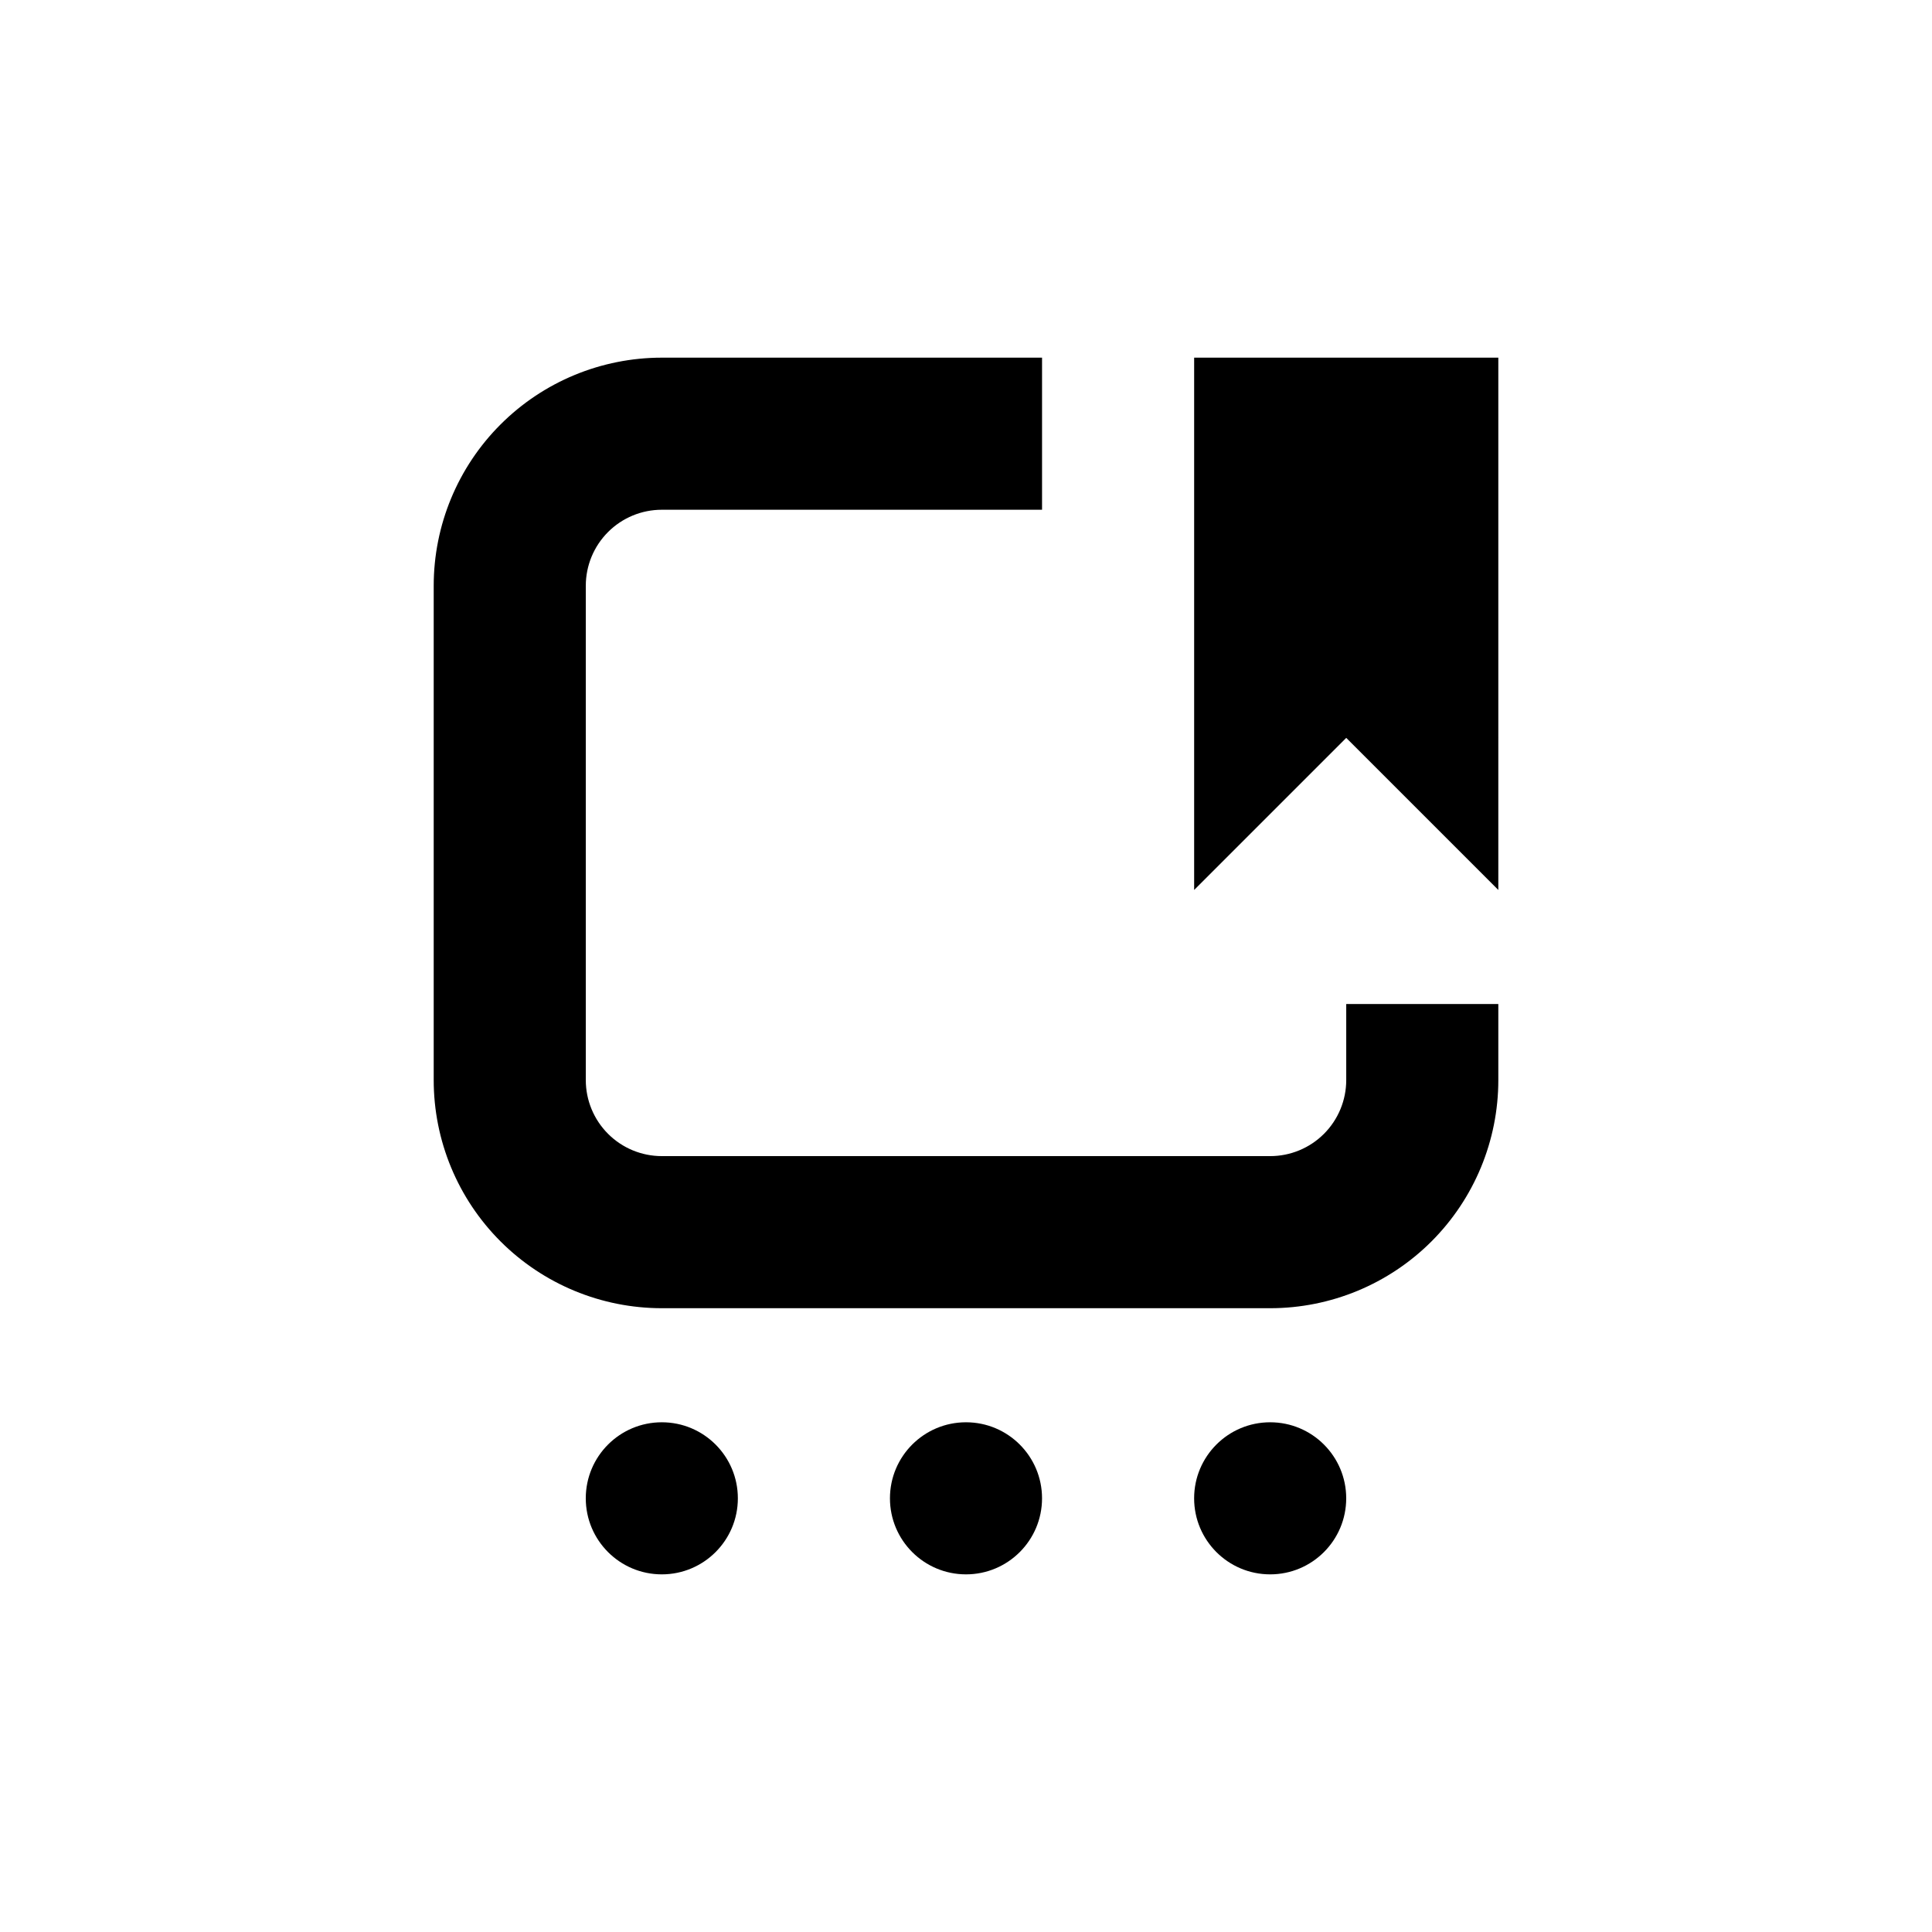 <?xml version="1.0" encoding="UTF-8"?>
<!-- Uploaded to: ICON Repo, www.svgrepo.com, Generator: ICON Repo Mixer Tools -->
<svg fill="#000000" width="800px" height="800px" version="1.1" viewBox="144 144 512 512" xmlns="http://www.w3.org/2000/svg">
 <g>
  <path d="m541.07 430.23v-20.152h-40.305v20.152c0 5.344-2.125 10.473-5.902 14.25-3.781 3.781-8.906 5.902-14.25 5.902h-161.22c-5.348 0-10.473-2.121-14.25-5.902-3.781-3.777-5.902-8.906-5.902-14.25v-130.99c0-5.348 2.121-10.473 5.902-14.25 3.777-3.781 8.902-5.902 14.25-5.902h100.76v-40.305h-100.76c-16.035 0-31.414 6.367-42.75 17.707-11.34 11.336-17.707 26.715-17.707 42.75v130.99c0 16.035 6.367 31.414 17.707 42.75 11.336 11.34 26.715 17.707 42.75 17.707h161.22c16.031 0 31.41-6.367 42.75-17.707 11.336-11.336 17.707-26.715 17.707-42.75z"/>
  <path d="m541.07 238.78h-80.609v141.07l40.305-40.305 40.305 40.305z"/>
  <path d="m339.54 541.07c0 11.129-9.023 20.152-20.152 20.152-11.133 0-20.152-9.023-20.152-20.152 0-11.133 9.02-20.152 20.152-20.152 11.129 0 20.152 9.02 20.152 20.152"/>
  <path d="m420.15 541.07c0 11.129-9.023 20.152-20.152 20.152-11.133 0-20.152-9.023-20.152-20.152 0-11.133 9.02-20.152 20.152-20.152 11.129 0 20.152 9.02 20.152 20.152"/>
  <path d="m500.76 541.07c0 11.129-9.023 20.152-20.152 20.152-11.133 0-20.152-9.023-20.152-20.152 0-11.133 9.02-20.152 20.152-20.152 11.129 0 20.152 9.02 20.152 20.152"/>
 </g>
</svg>